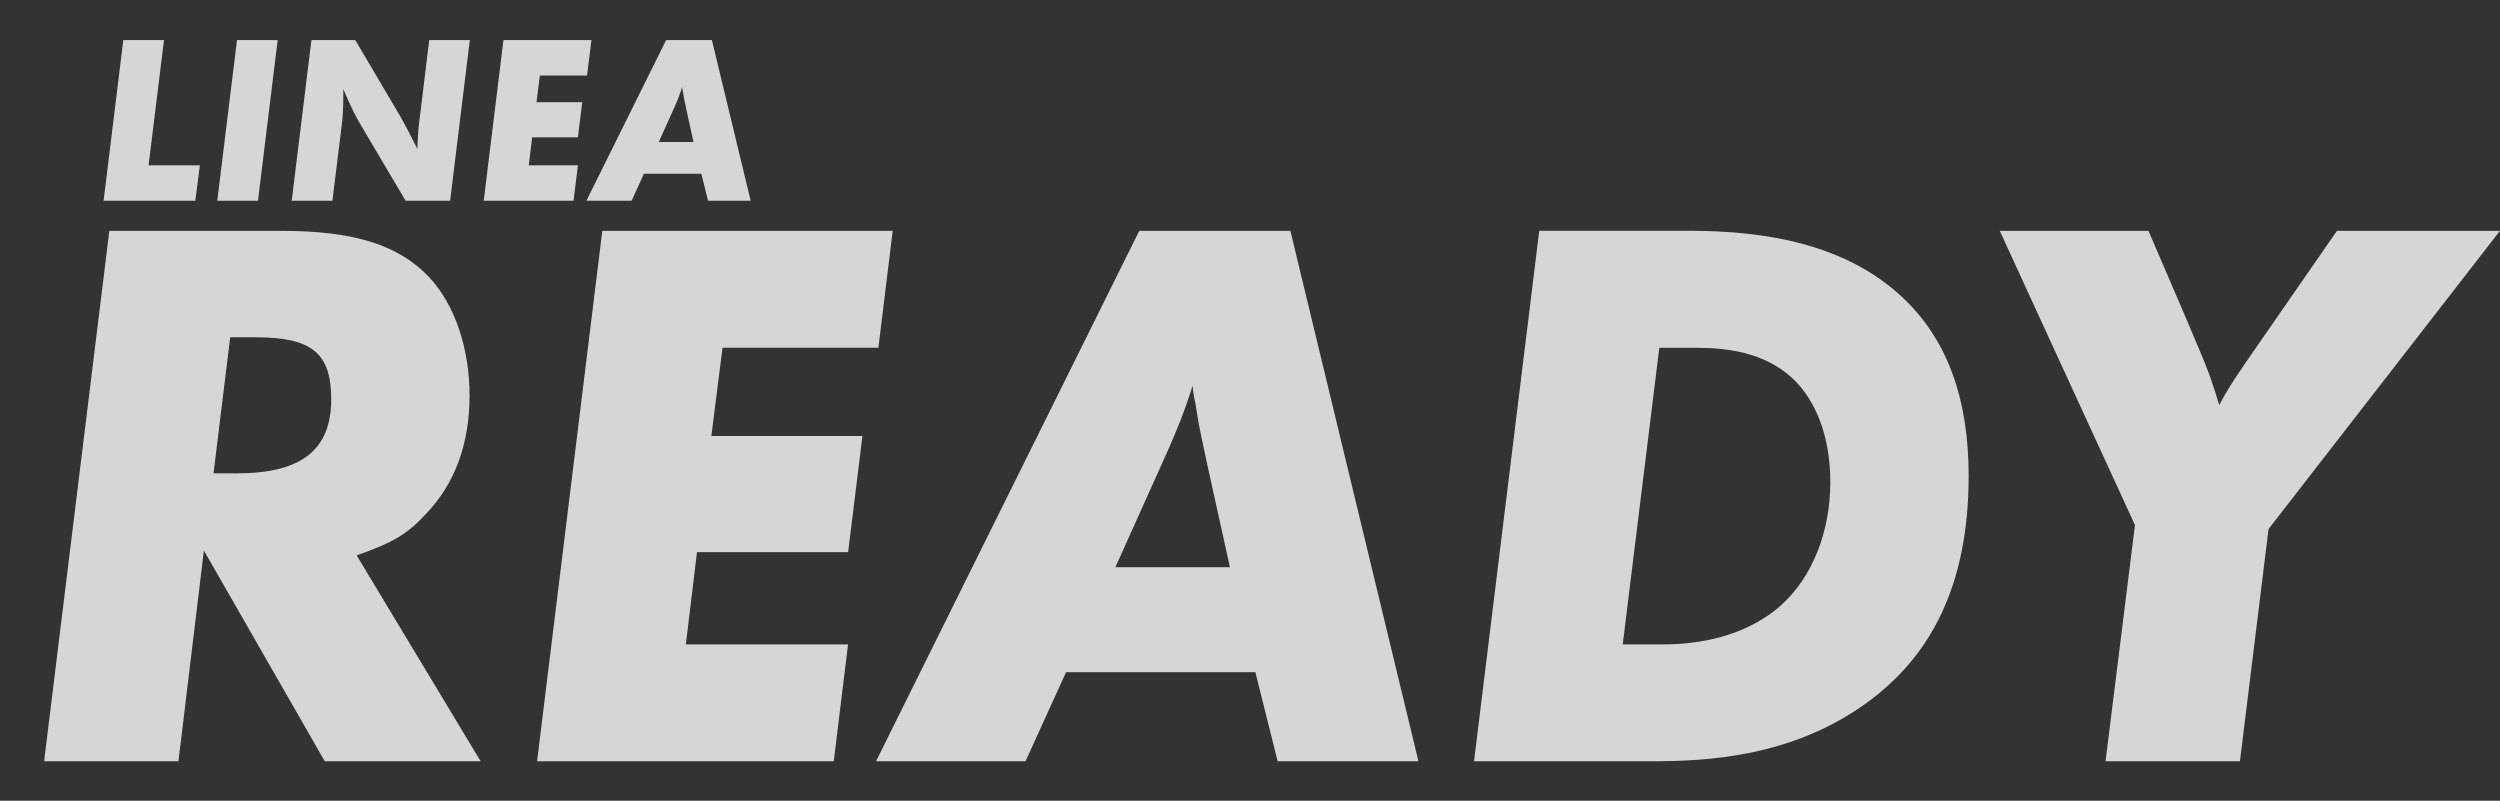 <?xml version="1.0" encoding="UTF-8"?>
<svg id="Livello_1" xmlns="http://www.w3.org/2000/svg" viewBox="0 0 379.13 121.43">
  <rect x="0" y="0" width="379.13" height="121.43" fill="#333333" stroke="none"/>
  <defs>
    <style>
      .cls-1 {
        fill: #fff;
      }

      .cls-2 {
        opacity: .8;
      }
    </style>
  </defs>
  <g class="cls-2">
    <path class="cls-1" d="M54.08,84.21l18.81,31.24h-23.64l-18.33-31.96-3.86,31.96H6.69l9.89-80.44h26.17c10.97,0,17.73,2.17,22.31,7,3.86,4.1,6.15,10.73,6.15,17.97s-2.17,13.27-6.51,17.85c-2.89,3.14-5.07,4.46-10.61,6.39ZM34.91,51.16l-2.53,20.62h3.62c9.77,0,14.23-3.62,14.23-11.22,0-6.99-2.89-9.41-11.46-9.41h-3.86Z"/>
    <path class="cls-1" d="M135.38,35l-2.17,17.73h-23.64l-1.69,13.39h22.91l-2.17,17.61h-22.92l-1.69,13.99h24.6l-2.17,17.73h-44.99l9.89-80.44h44.02Z"/>
    <path class="cls-1" d="M161.67,101.94l-6.15,13.51h-22.67l39.92-80.44h22.92l19.42,80.44h-21.35l-3.38-13.51h-28.7ZM169.15,86.02h17.37l-3.38-15.32c-1.33-6.15-1.45-6.87-1.81-9.29-.12-.6-.36-1.57-.48-2.89-1.33,4.22-2.41,6.75-3.62,9.53l-8.08,17.97Z"/>
    <path class="cls-1" d="M233.43,35h22.79c11.34,0,23.52,1.93,32.2,10.01,6.88,6.39,10.13,15.44,10.13,27.14,0,17.49-6.39,27.02-13.51,32.93-12.18,10.01-26.77,10.37-34.97,10.37h-26.53l9.89-80.44ZM251.64,52.73l-5.55,44.99h6.15c10.49,0,16.04-4.22,18.09-6.15,4.46-4.1,7.24-10.85,7.24-18.45,0-7.12-2.29-12.54-5.79-15.8-4.34-3.98-10.13-4.58-14.59-4.58h-5.55Z"/>
    <path class="cls-1" d="M344.03,80.23l-4.34,35.22h-20.38l4.46-35.82-20.5-44.62h22.55l5.55,12.91c3.26,7.72,3.5,8.2,4.34,10.85.24.6.48,1.57.84,2.65,1.09-2.05,2.17-3.74,3.98-6.39l13.87-20.02h24.72l-35.1,45.23Z"/>
  </g>
  <g class="cls-2">
    <path class="cls-1" d="M24.87,6.08l-2.34,18.99h7.78l-.69,5.37h-13.91l2.99-24.36h6.17Z"/>
    <path class="cls-1" d="M42.11,6.08l-2.99,24.36h-6.17l2.99-24.36h6.17Z"/>
    <path class="cls-1" d="M71.25,6.08l-2.99,24.36h-6.75l-6.46-10.92c-1.06-1.72-1.97-3.58-2.99-6.02v1.09c0,1.83-.07,3.1-.26,4.6l-1.39,11.25h-6.17l2.99-24.36h6.65l6.94,11.76,1.06,1.97.95,1.86.47.91c.04-1.53.11-2.74.29-4.16l1.5-12.34h6.17Z"/>
    <path class="cls-1" d="M89.69,6.08l-.66,5.37h-7.16l-.51,4.05h6.94l-.66,5.33h-6.94l-.51,4.24h7.45l-.66,5.37h-13.62l2.99-24.36h13.33Z"/>
    <path class="cls-1" d="M97.65,26.35l-1.86,4.09h-6.86l12.09-24.36h6.94l5.88,24.36h-6.46l-1.02-4.09h-8.69ZM99.91,21.53h5.26l-1.02-4.64c-.4-1.86-.44-2.08-.55-2.81-.04-.18-.11-.47-.15-.88-.4,1.28-.73,2.04-1.09,2.88l-2.45,5.44Z"/>
  </g>
</svg>